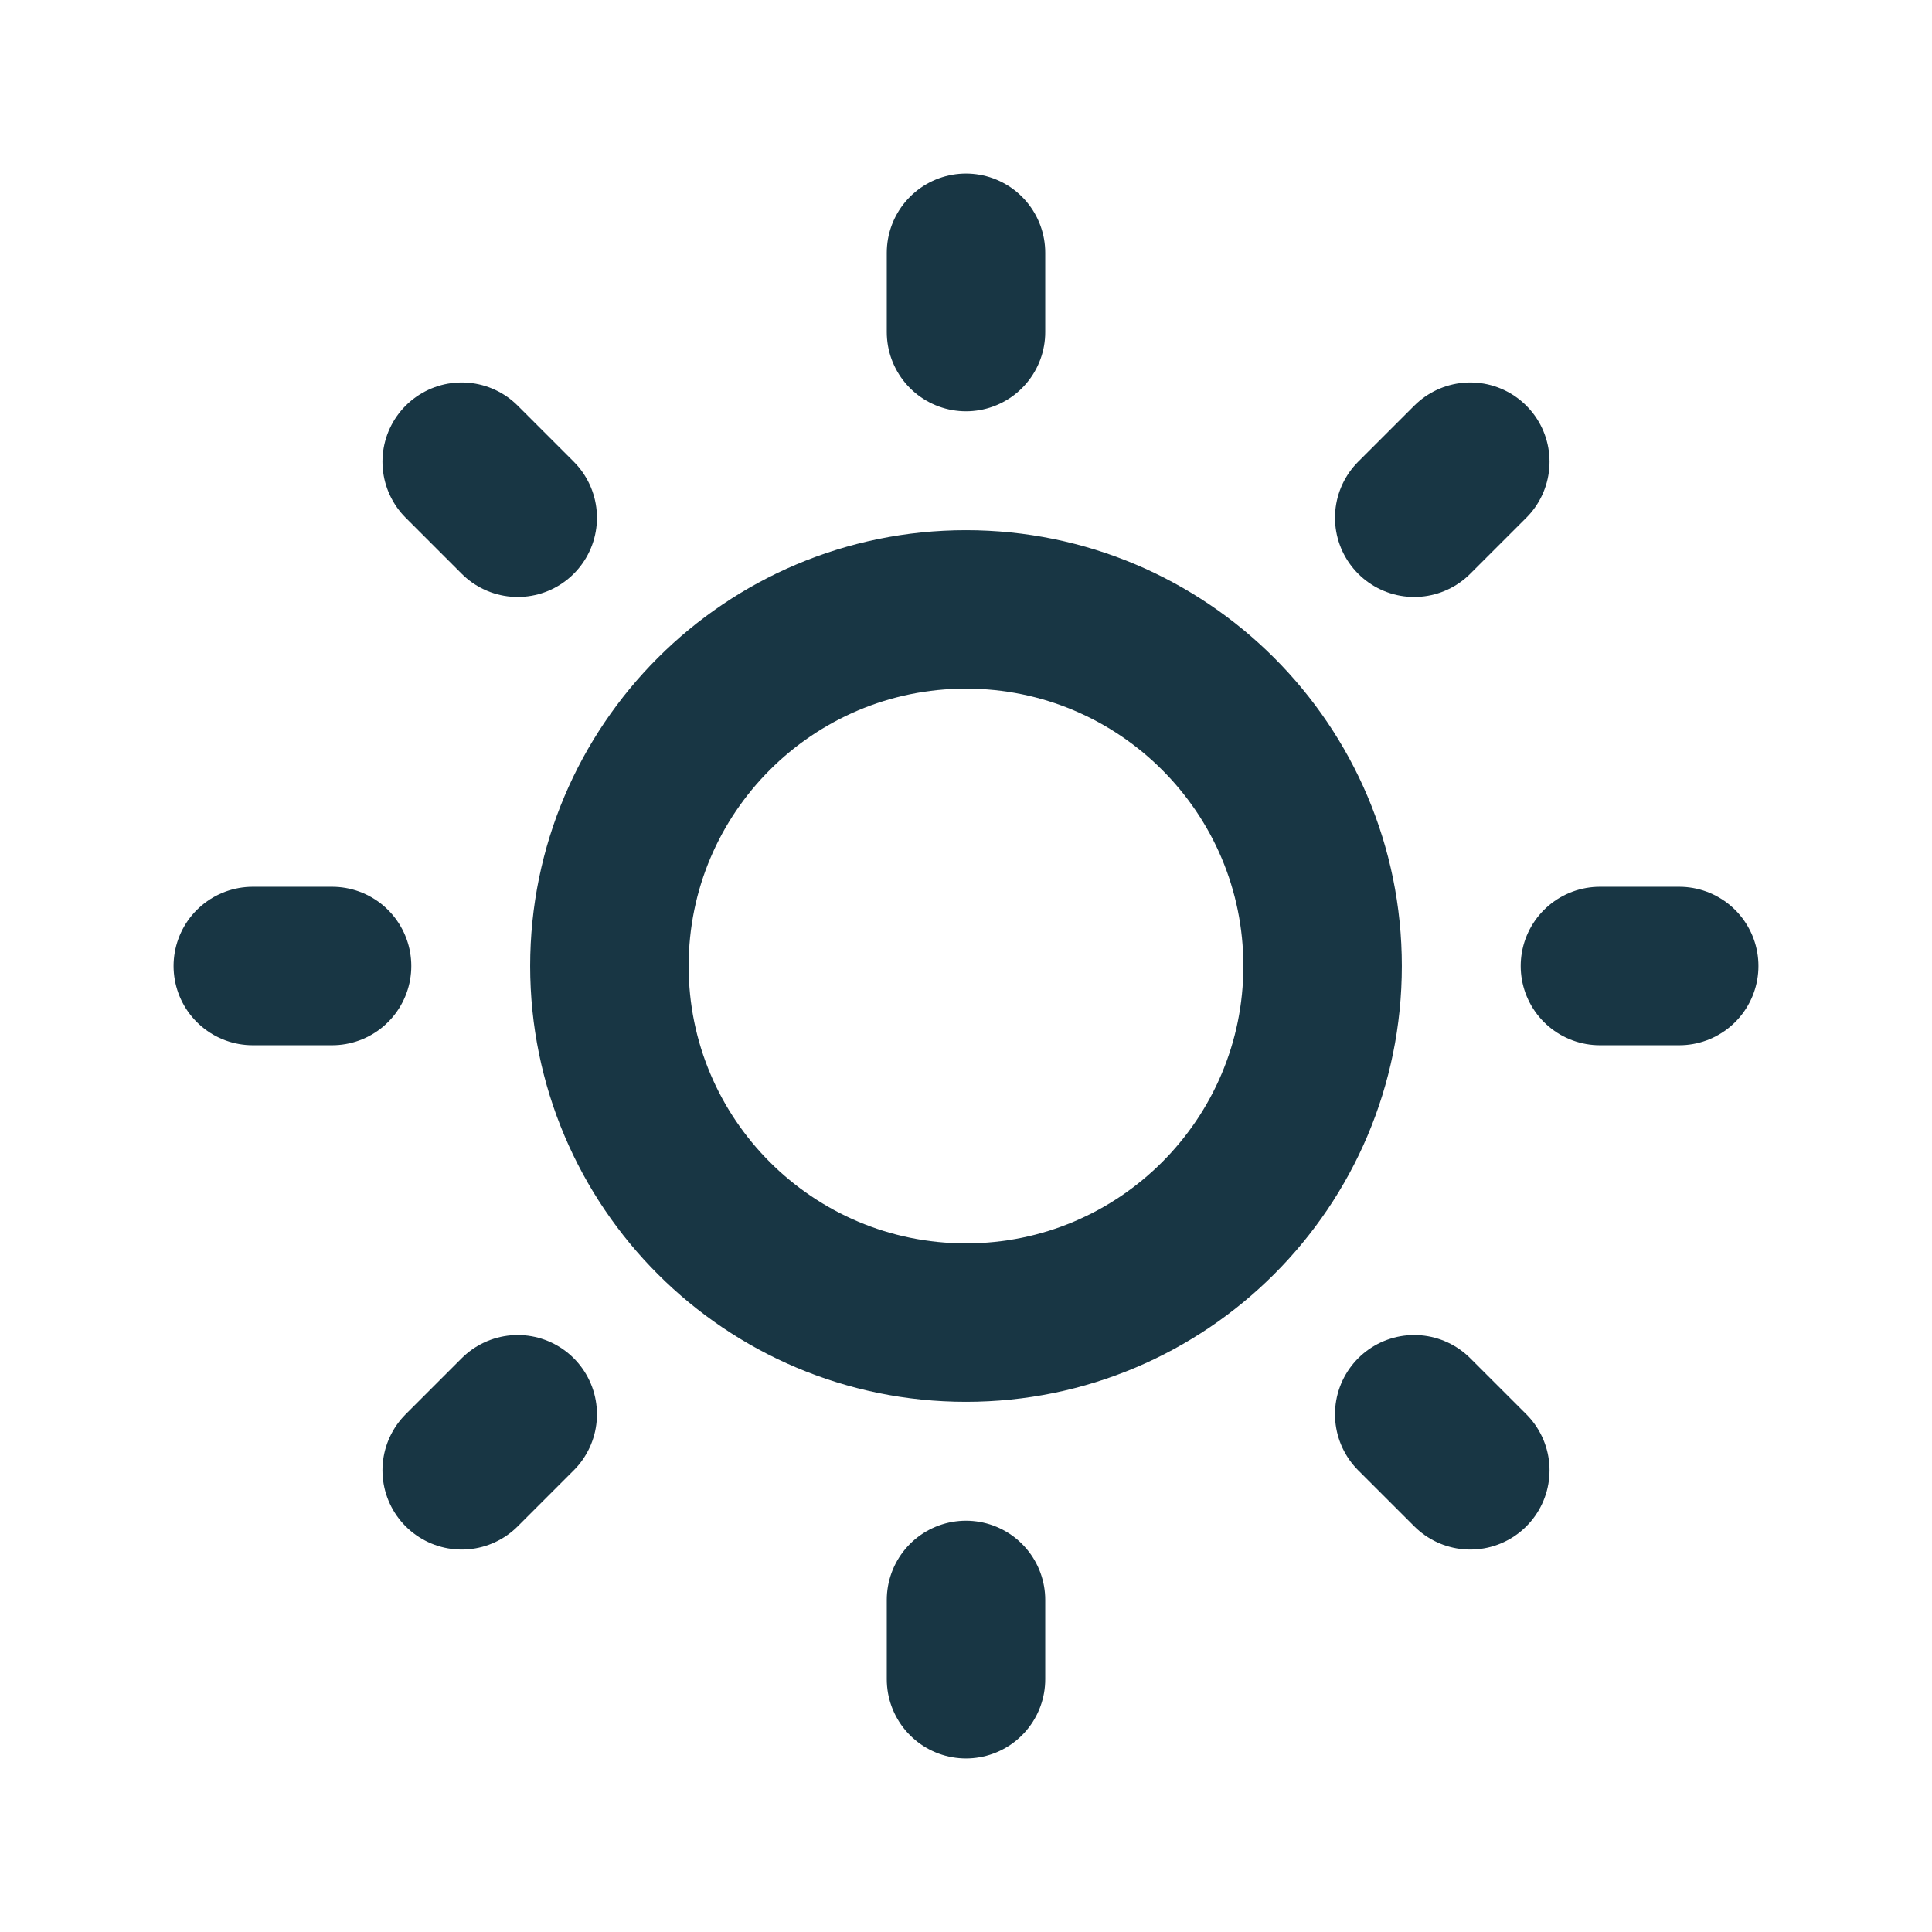 <svg width="40" height="40" viewBox="0 0 40 40" fill="none" xmlns="http://www.w3.org/2000/svg">
<path d="M5.234 20H6.875M33.125 20H34.766M20 5.234V6.875M20 33.125V34.766M9.559 9.559L10.719 10.719M29.28 29.281L30.441 30.441M30.441 9.559L29.28 10.719M10.719 29.281L9.559 30.441M27.383 20C27.383 24.077 24.077 27.383 20 27.383C15.923 27.383 12.617 24.077 12.617 20C12.617 15.923 15.923 12.617 20 12.617C24.077 12.617 27.383 15.923 27.383 20Z" stroke="#183644" stroke-width="3.281" stroke-miterlimit="10" stroke-linecap="round"/>
</svg>

